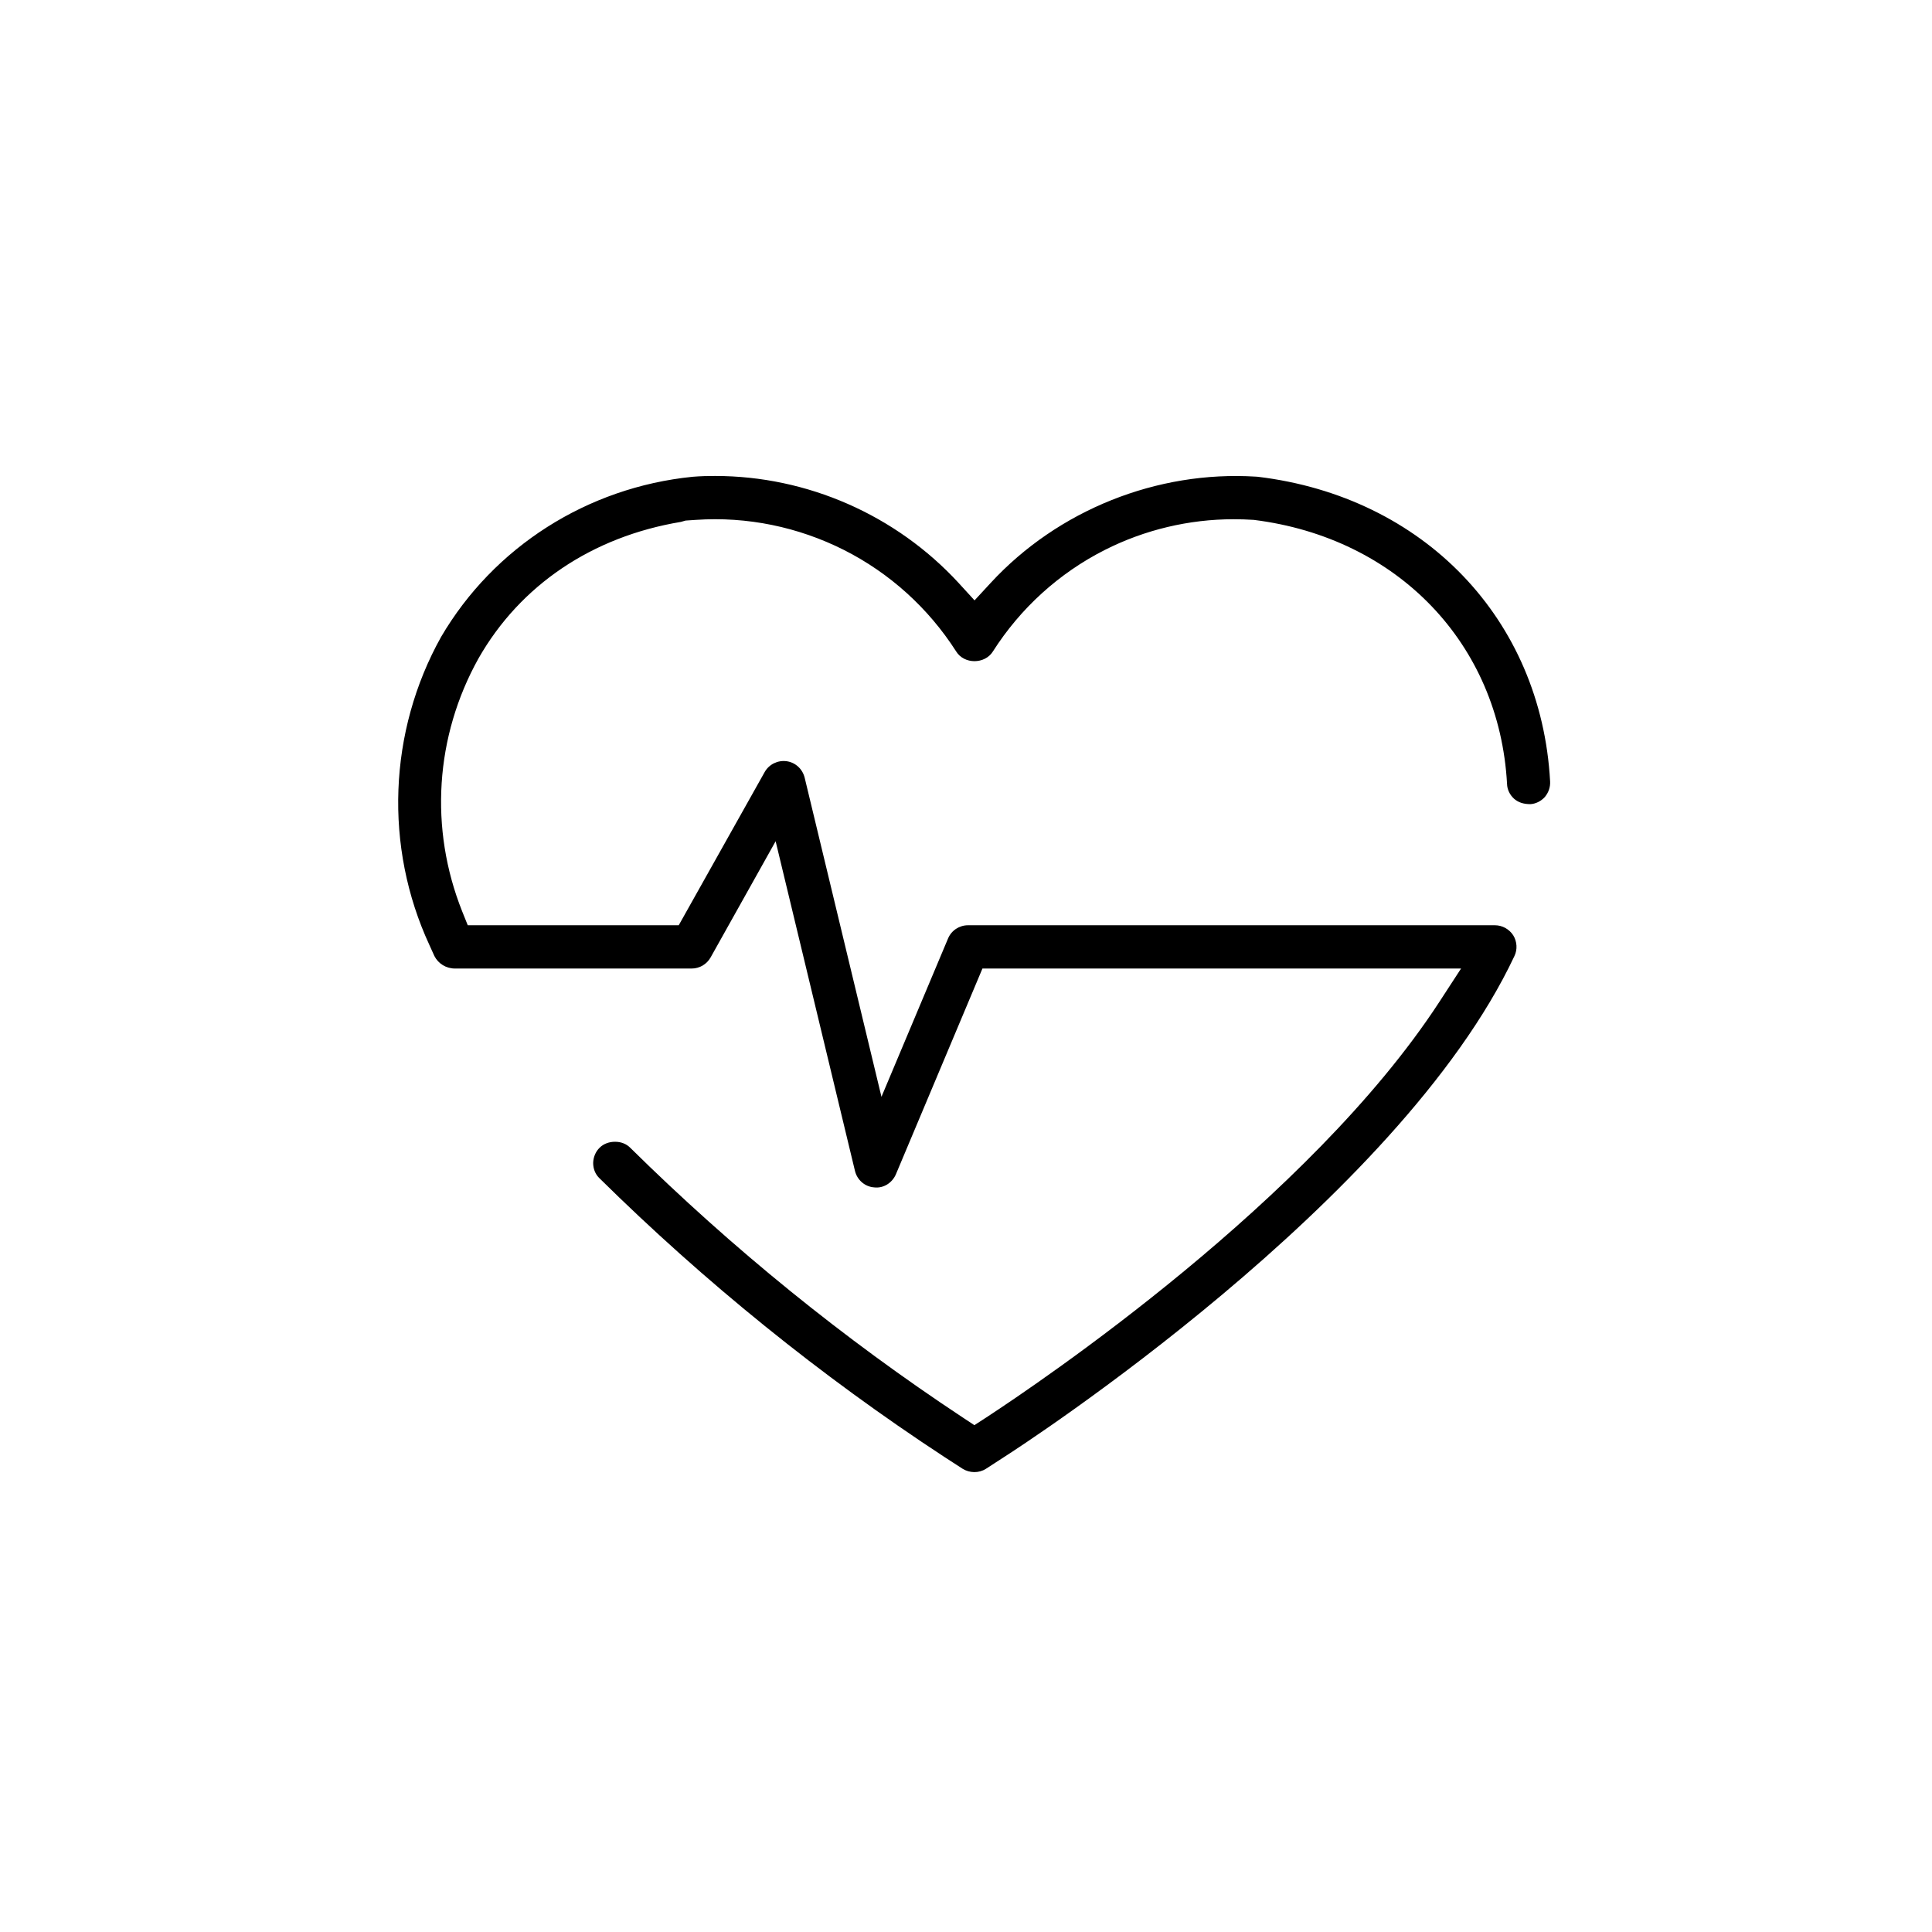 <svg version="1.0" preserveAspectRatio="xMidYMid meet" height="60" viewBox="0 0 45 45" zoomAndPan="magnify" width="60" xmlns:xlink="http://www.w3.org/1999/xlink" xmlns="http://www.w3.org/2000/svg"><defs><clipPath id="fedb9e19bb"><path clip-rule="nonzero" d="M 9 11 L 36.938 11 L 36.938 35 L 9 35 Z M 9 11"></path></clipPath></defs><g clip-path="url(#fedb9e19bb)"><path fill-rule="nonzero" fill-opacity="1" d="M 14.324 26.594 C 14.188 26.594 14.059 26.641 13.969 26.73 C 13.871 26.824 13.82 26.953 13.816 27.086 C 13.816 27.223 13.863 27.344 13.957 27.438 C 16.406 29.855 19.109 32.043 21.988 33.93 L 22.422 34.211 C 22.586 34.312 22.801 34.316 22.965 34.211 L 23.398 33.93 C 23.773 33.691 32.582 27.988 35.273 22.27 C 35.348 22.117 35.336 21.93 35.246 21.785 C 35.152 21.641 34.992 21.551 34.82 21.551 L 22.547 21.551 C 22.344 21.551 22.16 21.672 22.082 21.859 L 20.531 25.547 L 18.742 18.113 C 18.691 17.91 18.527 17.758 18.32 17.73 C 18.117 17.703 17.914 17.801 17.812 17.98 L 15.809 21.551 L 10.895 21.551 L 10.766 21.23 C 9.996 19.301 10.133 17.152 11.145 15.336 C 12.117 13.629 13.793 12.5 15.859 12.156 L 15.969 12.125 L 16.207 12.109 C 17.402 12.027 18.59 12.273 19.656 12.809 C 20.723 13.348 21.625 14.164 22.27 15.172 C 22.457 15.477 22.938 15.473 23.125 15.176 C 23.766 14.168 24.668 13.348 25.734 12.809 C 26.66 12.34 27.695 12.094 28.73 12.094 C 28.883 12.094 29.035 12.098 29.203 12.109 C 32.555 12.527 34.922 14.996 35.102 18.258 C 35.105 18.391 35.168 18.516 35.266 18.605 C 35.367 18.691 35.484 18.73 35.648 18.73 C 35.766 18.723 35.891 18.664 35.98 18.566 C 36.066 18.465 36.113 18.336 36.105 18.199 C 35.898 14.422 33.164 11.57 29.297 11.105 L 29.254 11.102 C 26.953 10.957 24.641 11.879 23.074 13.578 L 22.699 13.984 L 22.328 13.578 C 20.871 11.996 18.805 11.086 16.652 11.086 C 16.484 11.086 16.316 11.09 16.133 11.105 C 13.676 11.352 11.5 12.742 10.273 14.836 C 9.047 17.035 8.941 19.723 10.004 22.016 L 10.117 22.266 C 10.207 22.445 10.391 22.559 10.598 22.559 L 16.109 22.559 C 16.293 22.559 16.461 22.461 16.551 22.301 L 18.066 19.594 L 19.914 27.273 C 19.965 27.484 20.145 27.641 20.359 27.656 C 20.578 27.684 20.781 27.551 20.867 27.352 L 22.883 22.559 L 34.031 22.559 L 33.52 23.344 C 30.508 27.961 24.207 32.207 22.977 33.012 L 22.695 33.195 L 22.418 33.012 C 19.652 31.184 17.051 29.074 14.684 26.738 C 14.594 26.645 14.469 26.594 14.328 26.594 Z M 14.324 26.594" fill="#000000"></path></g></svg>